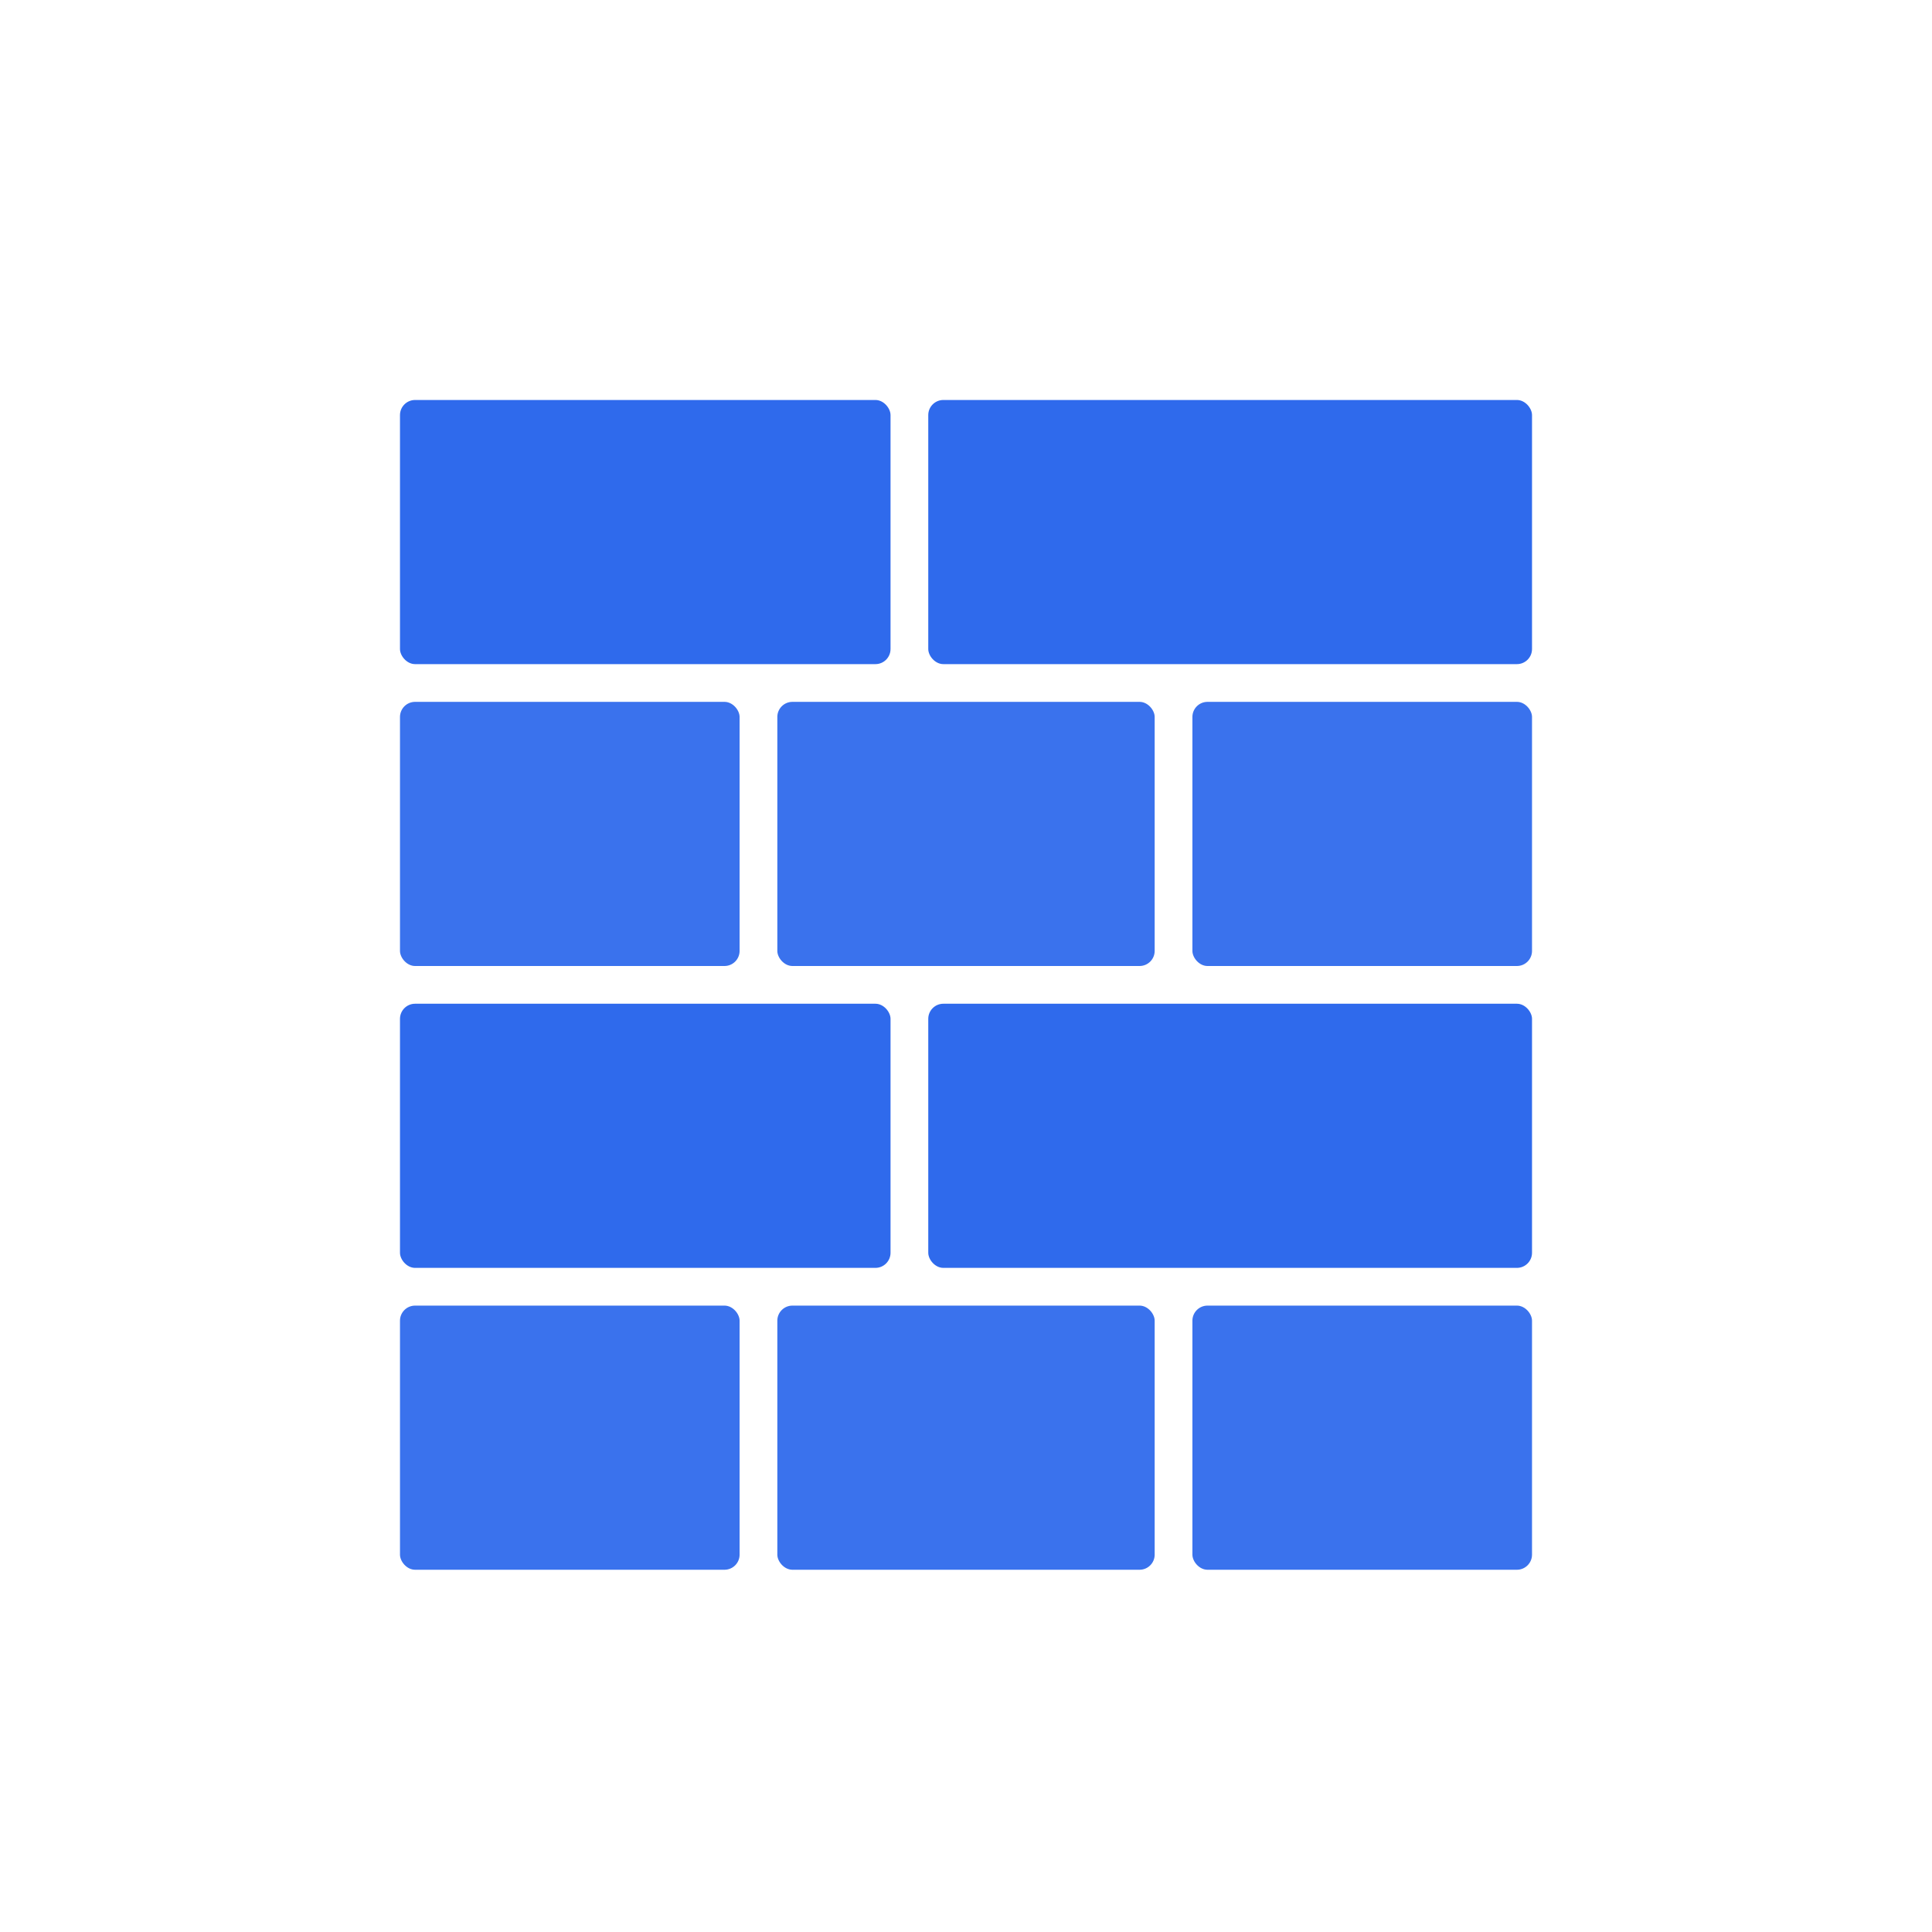 <svg xmlns="http://www.w3.org/2000/svg" viewBox="0 0 512 512">
  <!-- Brick Wall Pattern (same as icon.svg, just the white bricks without background) -->
  <g transform="translate(106, 106)">
    <!-- Top row -->
    <rect x="0" y="0" width="130" height="70" rx="4" fill="#2563eb" opacity="0.95"/>
    <rect x="140" y="0" width="160" height="70" rx="4" fill="#2563eb" opacity="0.95"/>
    
    <!-- Middle row (offset) -->
    <rect x="0" y="80" width="90" height="70" rx="4" fill="#2563eb" opacity="0.9"/>
    <rect x="100" y="80" width="100" height="70" rx="4" fill="#2563eb" opacity="0.9"/>
    <rect x="210" y="80" width="90" height="70" rx="4" fill="#2563eb" opacity="0.9"/>
    
    <!-- Bottom row -->
    <rect x="0" y="160" width="130" height="70" rx="4" fill="#2563eb" opacity="0.95"/>
    <rect x="140" y="160" width="160" height="70" rx="4" fill="#2563eb" opacity="0.95"/>
    
    <!-- Fourth row (offset) -->
    <rect x="0" y="240" width="90" height="70" rx="4" fill="#2563eb" opacity="0.9"/>
    <rect x="100" y="240" width="100" height="70" rx="4" fill="#2563eb" opacity="0.9"/>
    <rect x="210" y="240" width="90" height="70" rx="4" fill="#2563eb" opacity="0.9"/>
  </g>
</svg>
